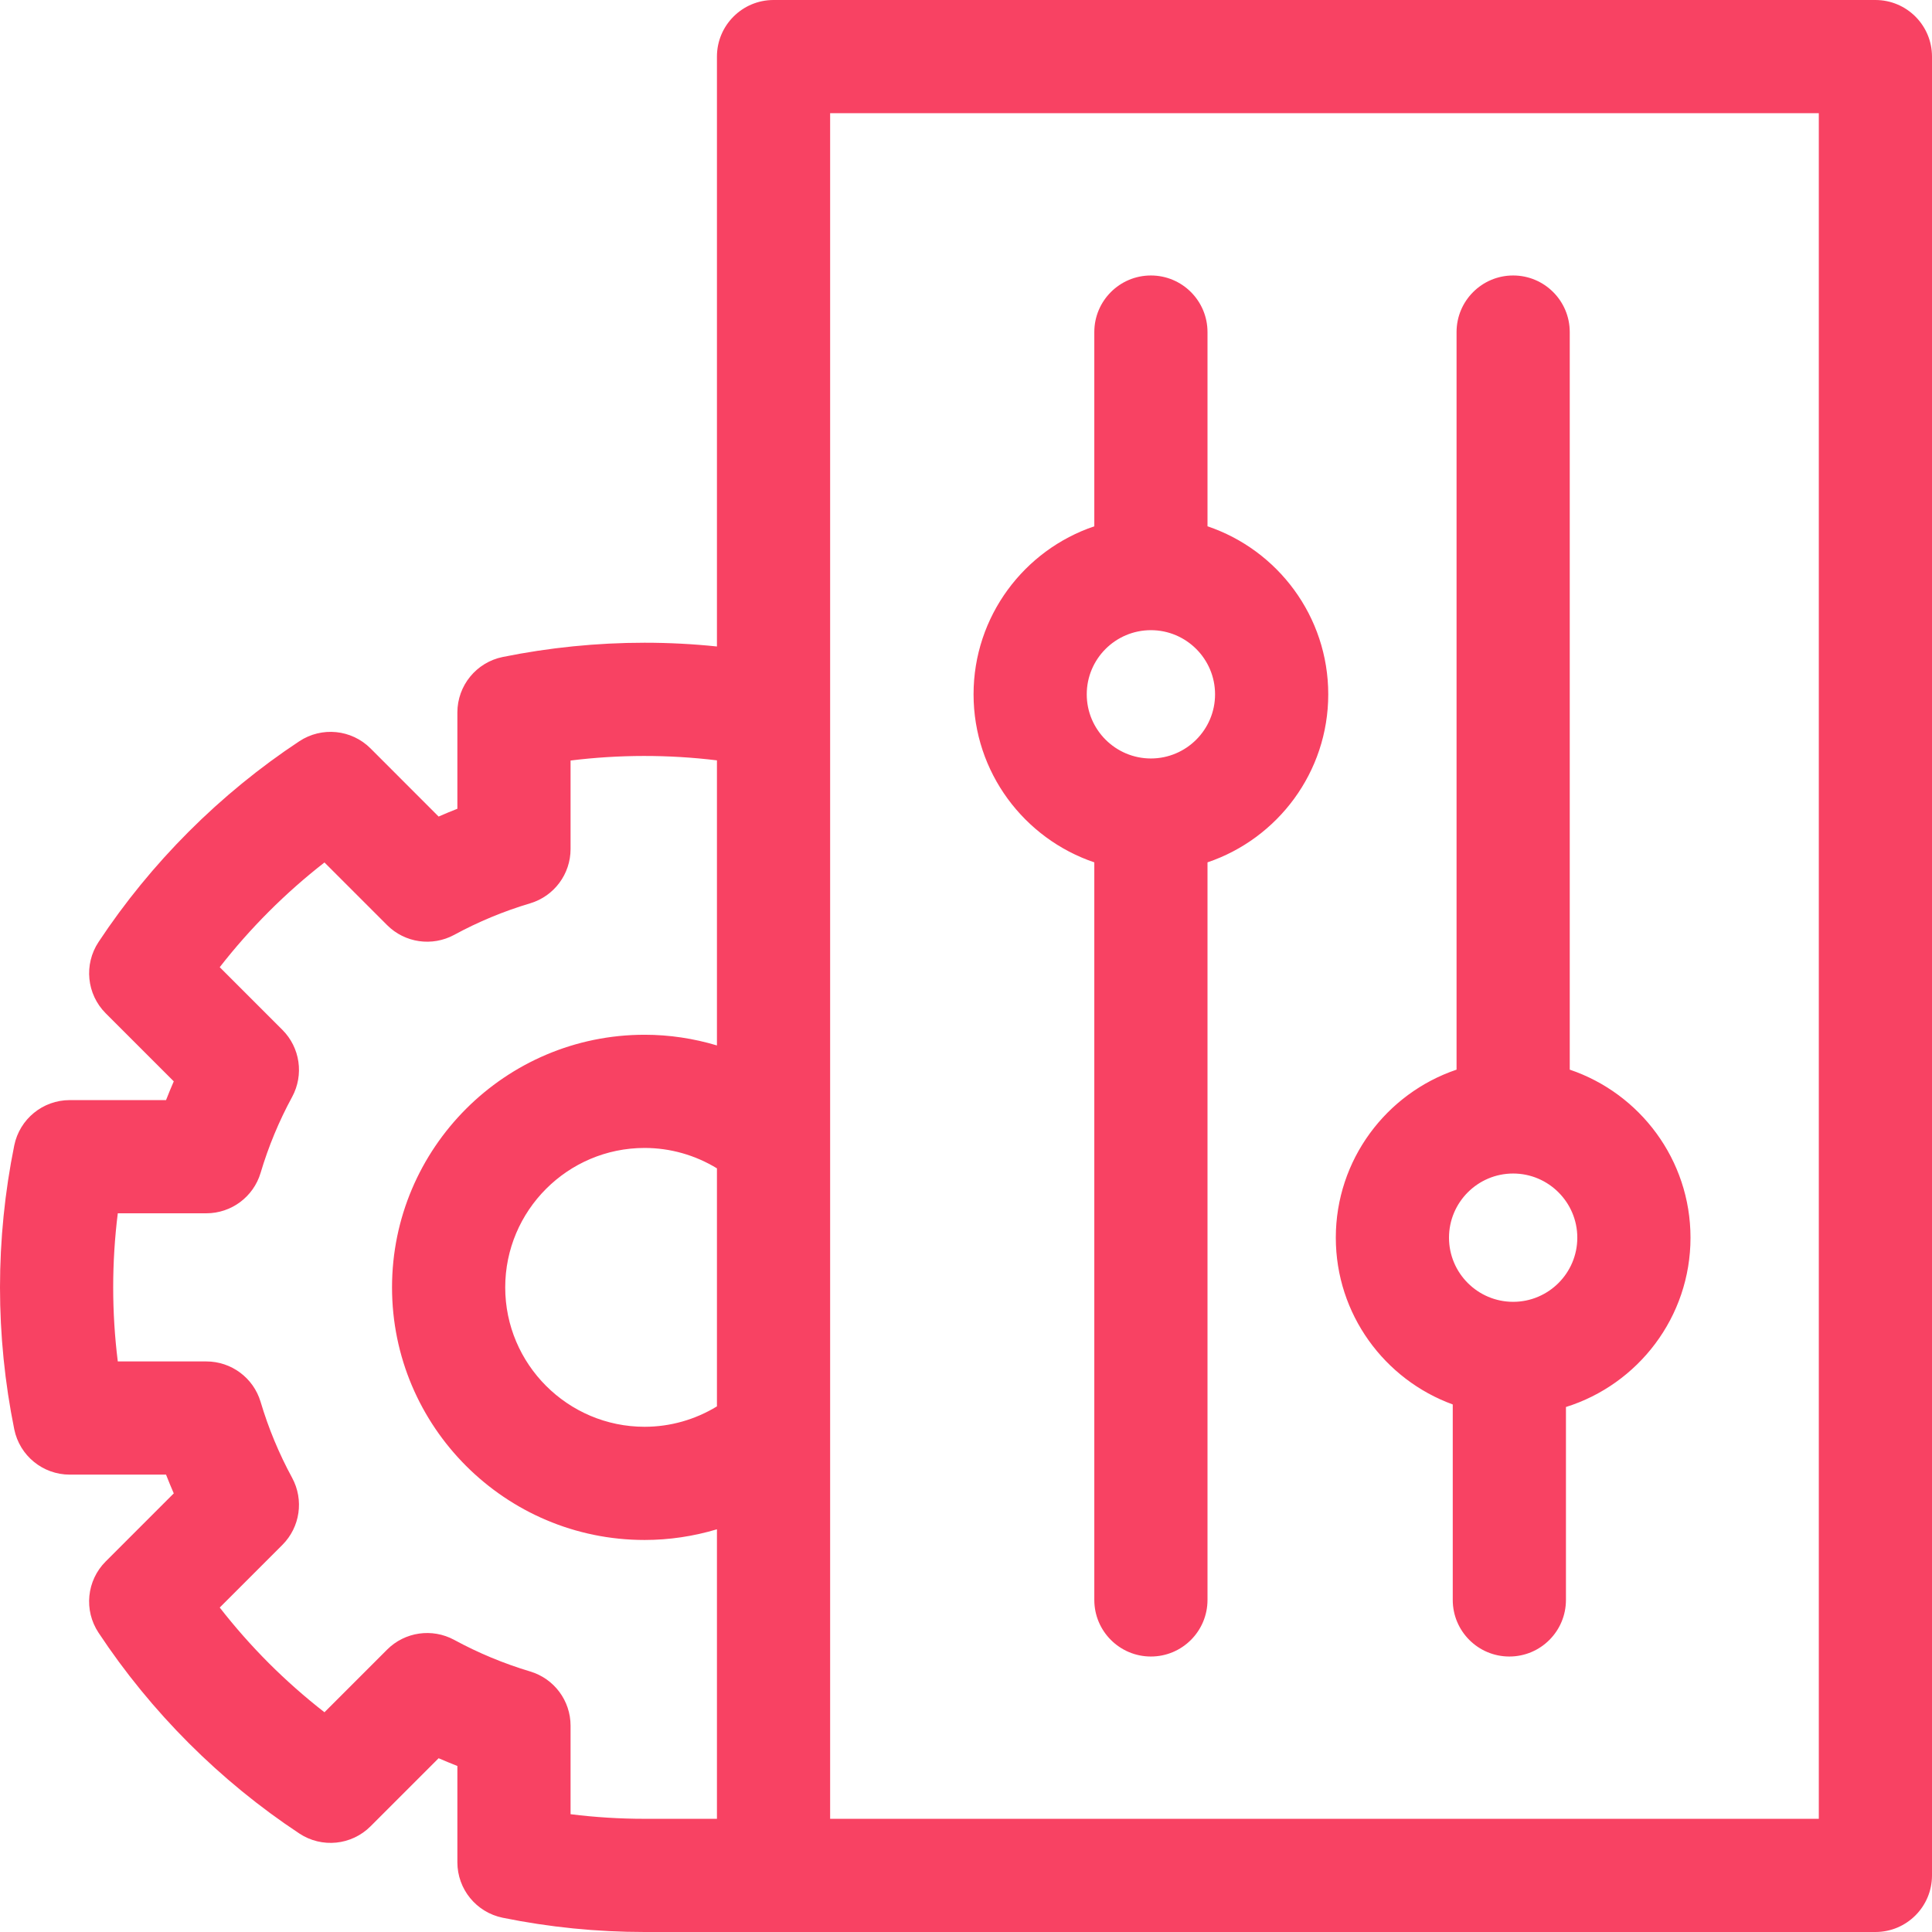 <?xml version="1.0" encoding="UTF-8"?> <svg xmlns="http://www.w3.org/2000/svg" width="34" height="34" viewBox="0 0 34 34" fill="none"><path fill-rule="evenodd" clip-rule="evenodd" d="M33.004 0H13.613C13.063 0 12.617 0.446 12.617 0.996V11.377C12.195 11.333 11.769 11.311 11.344 11.311C10.505 11.311 9.665 11.396 8.846 11.562C8.382 11.657 8.049 12.065 8.049 12.539V14.233C7.938 14.276 7.828 14.322 7.719 14.37L6.521 13.171C6.186 12.836 5.662 12.784 5.267 13.045C4.571 13.505 3.917 14.04 3.323 14.634C2.729 15.228 2.194 15.882 1.734 16.578C1.473 16.973 1.525 17.497 1.86 17.832L3.058 19.03C3.011 19.139 2.965 19.249 2.922 19.36H1.227C0.754 19.36 0.346 19.693 0.251 20.157C0.085 20.975 0 21.816 0 22.656C0 23.495 0.085 24.336 0.251 25.154C0.346 25.618 0.754 25.951 1.227 25.951H2.922C2.965 26.062 3.011 26.172 3.058 26.281L1.86 27.479C1.525 27.814 1.472 28.338 1.734 28.733C2.194 29.429 2.729 30.083 3.323 30.677C3.917 31.271 4.571 31.806 5.267 32.266C5.662 32.528 6.186 32.475 6.521 32.14L7.719 30.942C7.828 30.989 7.938 31.035 8.049 31.078V32.773C8.049 33.246 8.382 33.654 8.846 33.749C9.665 33.916 10.505 34 11.345 34H33.004C33.554 34 34 33.554 34 33.004V0.996C34 0.446 33.554 0 33.004 0ZM12.617 24.75C12.235 24.983 11.796 25.109 11.344 25.109C9.992 25.109 8.891 24.008 8.891 22.656C8.891 21.303 9.992 20.202 11.344 20.202C11.796 20.202 12.235 20.328 12.617 20.561V24.75ZM11.344 32.008C10.909 32.008 10.473 31.981 10.041 31.927V30.369C10.041 29.929 9.752 29.541 9.33 29.415C8.866 29.276 8.416 29.089 7.993 28.859C7.605 28.649 7.125 28.718 6.813 29.03L5.71 30.133C5.367 29.866 5.04 29.577 4.731 29.269C4.423 28.96 4.134 28.633 3.867 28.29L4.97 27.187C5.282 26.875 5.351 26.395 5.141 26.007C4.911 25.584 4.724 25.134 4.586 24.67C4.46 24.248 4.071 23.959 3.631 23.959H2.073C2.019 23.528 1.992 23.091 1.992 22.655C1.992 22.22 2.019 21.784 2.073 21.352H3.631C4.071 21.352 4.46 21.063 4.586 20.641C4.724 20.177 4.911 19.727 5.141 19.304C5.351 18.916 5.282 18.436 4.97 18.124L3.867 17.021C4.134 16.678 4.423 16.351 4.731 16.043C5.04 15.734 5.367 15.445 5.71 15.178L6.813 16.281C7.125 16.593 7.605 16.662 7.993 16.452C8.416 16.222 8.866 16.035 9.33 15.897C9.752 15.771 10.041 15.382 10.041 14.942V13.384C10.895 13.278 11.763 13.277 12.617 13.381V18.398C12.207 18.275 11.779 18.21 11.344 18.21C8.893 18.21 6.899 20.204 6.899 22.656C6.899 25.107 8.893 27.101 11.344 27.101C11.779 27.101 12.207 27.036 12.617 26.913V32.008L11.344 32.008ZM32.008 32.008H14.609V1.992H32.008V32.008ZM19.258 15.176V28.156C19.258 28.706 19.704 29.152 20.254 29.152C20.804 29.152 21.25 28.706 21.25 28.156V15.176C22.484 14.759 23.375 13.591 23.375 12.219C23.375 10.846 22.484 9.678 21.25 9.262V5.844C21.25 5.294 20.804 4.848 20.254 4.848C19.704 4.848 19.258 5.294 19.258 5.844V9.262C18.024 9.678 17.133 10.846 17.133 12.219C17.133 13.591 18.024 14.759 19.258 15.176ZM20.254 11.09C20.876 11.09 21.383 11.596 21.383 12.219C21.383 12.841 20.877 13.347 20.255 13.348L20.254 13.348L20.253 13.348C19.631 13.347 19.125 12.841 19.125 12.219C19.125 11.596 19.631 11.09 20.254 11.09ZM25.566 28.156V24.716C24.367 24.28 23.508 23.129 23.508 21.781C23.508 20.409 24.399 19.241 25.633 18.824V5.844C25.633 5.294 26.079 4.848 26.629 4.848C27.179 4.848 27.625 5.294 27.625 5.844V18.824C28.859 19.241 29.75 20.409 29.75 21.781C29.75 23.179 28.827 24.364 27.558 24.761V28.156C27.558 28.706 27.113 29.152 26.562 29.152C26.012 29.152 25.566 28.706 25.566 28.156ZM27.758 21.781C27.758 21.159 27.251 20.652 26.629 20.652C26.006 20.652 25.5 21.159 25.5 21.781C25.5 22.404 26.006 22.91 26.629 22.91C27.251 22.91 27.758 22.404 27.758 21.781Z" fill="#F84263"></path></svg> 